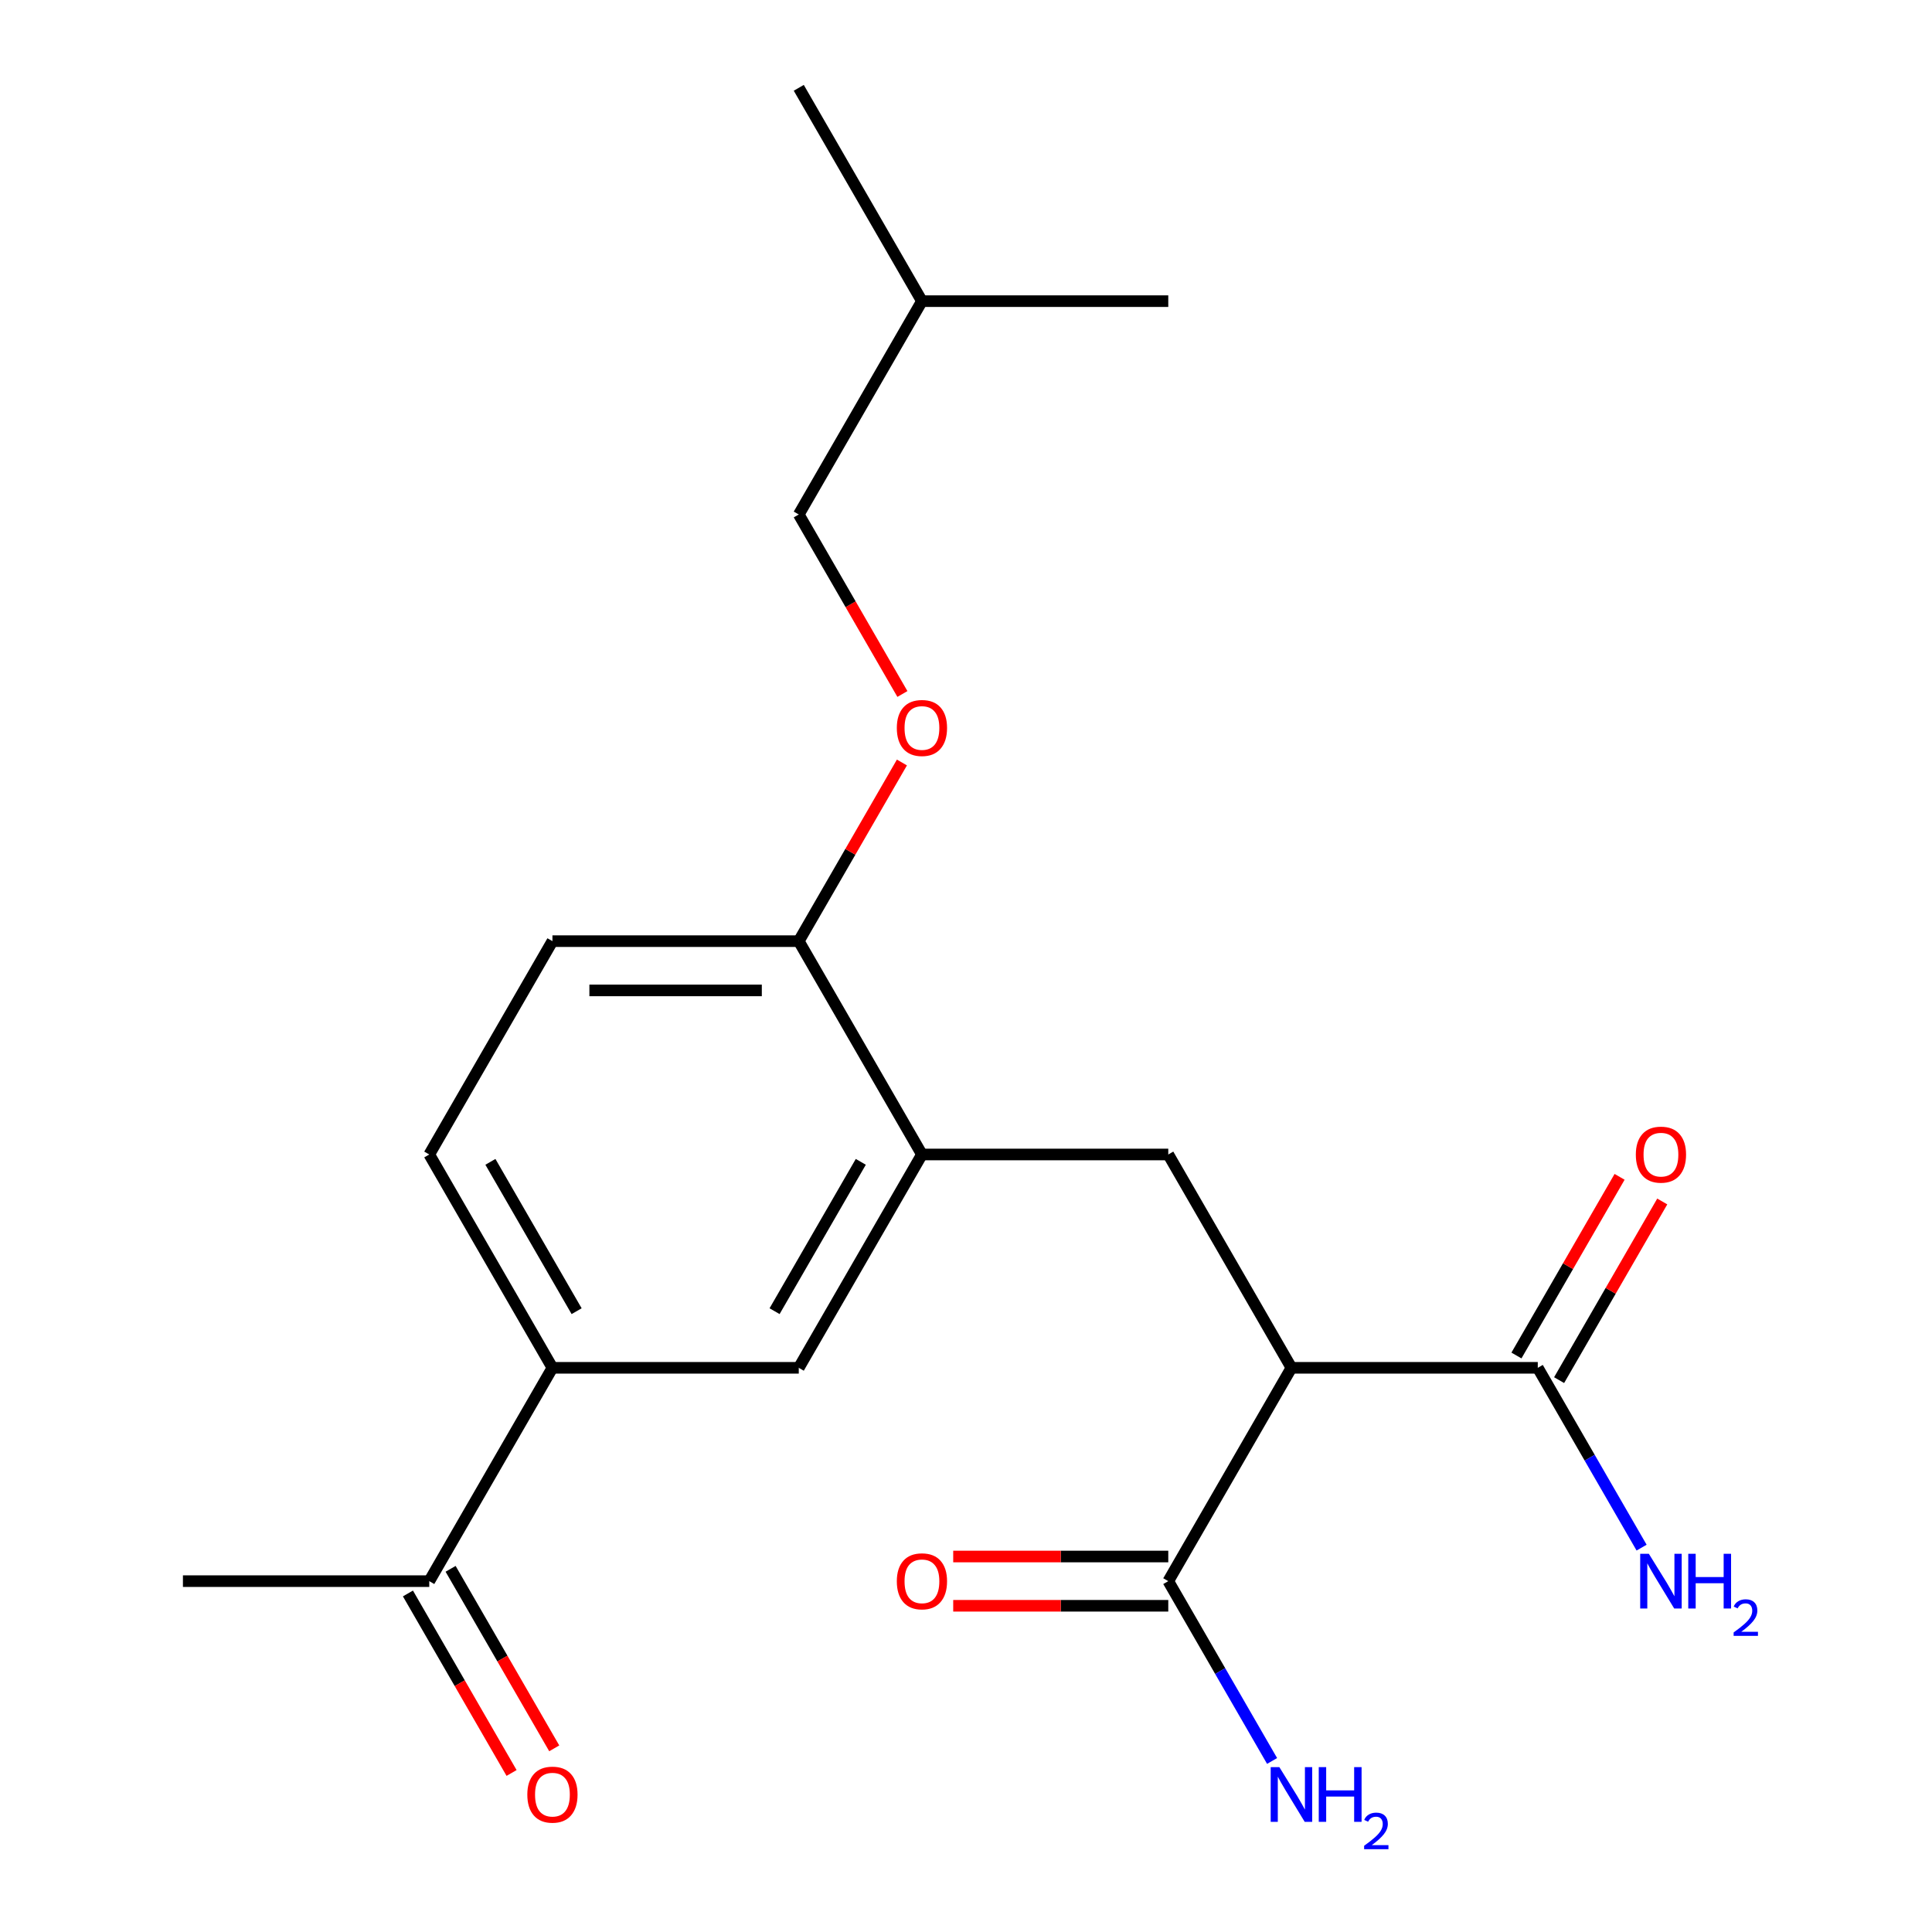 <?xml version='1.0' encoding='iso-8859-1'?>
<svg version='1.1' baseProfile='full'
              xmlns='http://www.w3.org/2000/svg'
                      xmlns:rdkit='http://www.rdkit.org/xml'
                      xmlns:xlink='http://www.w3.org/1999/xlink'
                  xml:space='preserve'
width='1000px' height='1000px' viewBox='0 0 1000 1000'>
<!-- END OF HEADER -->
<rect style='opacity:1.0;fill:#FFFFFF;stroke:none' width='1000' height='1000' x='0' y='0'> </rect>
<path class='bond-0' d='M 668.448,707.979 L 604.697,597.558' style='fill:none;fill-rule:evenodd;stroke:#000000;stroke-width:6px;stroke-linecap:butt;stroke-linejoin:miter;stroke-opacity:1' />
<path class='bond-2' d='M 668.448,707.979 L 795.951,707.979' style='fill:none;fill-rule:evenodd;stroke:#000000;stroke-width:6px;stroke-linecap:butt;stroke-linejoin:miter;stroke-opacity:1' />
<path class='bond-3' d='M 668.448,707.979 L 604.697,818.399' style='fill:none;fill-rule:evenodd;stroke:#000000;stroke-width:6px;stroke-linecap:butt;stroke-linejoin:miter;stroke-opacity:1' />
<path class='bond-1' d='M 604.697,597.558 L 477.194,597.558' style='fill:none;fill-rule:evenodd;stroke:#000000;stroke-width:6px;stroke-linecap:butt;stroke-linejoin:miter;stroke-opacity:1' />
<path class='bond-5' d='M 477.194,597.558 L 413.442,707.979' style='fill:none;fill-rule:evenodd;stroke:#000000;stroke-width:6px;stroke-linecap:butt;stroke-linejoin:miter;stroke-opacity:1' />
<path class='bond-5' d='M 445.547,601.371 L 400.921,678.665' style='fill:none;fill-rule:evenodd;stroke:#000000;stroke-width:6px;stroke-linecap:butt;stroke-linejoin:miter;stroke-opacity:1' />
<path class='bond-6' d='M 477.194,597.558 L 413.442,487.137' style='fill:none;fill-rule:evenodd;stroke:#000000;stroke-width:6px;stroke-linecap:butt;stroke-linejoin:miter;stroke-opacity:1' />
<path class='bond-9' d='M 806.993,714.354 L 833.688,668.117' style='fill:none;fill-rule:evenodd;stroke:#000000;stroke-width:6px;stroke-linecap:butt;stroke-linejoin:miter;stroke-opacity:1' />
<path class='bond-9' d='M 833.688,668.117 L 860.382,621.881' style='fill:none;fill-rule:evenodd;stroke:#FF0000;stroke-width:6px;stroke-linecap:butt;stroke-linejoin:miter;stroke-opacity:1' />
<path class='bond-9' d='M 784.909,701.604 L 811.603,655.367' style='fill:none;fill-rule:evenodd;stroke:#000000;stroke-width:6px;stroke-linecap:butt;stroke-linejoin:miter;stroke-opacity:1' />
<path class='bond-9' d='M 811.603,655.367 L 838.298,609.13' style='fill:none;fill-rule:evenodd;stroke:#FF0000;stroke-width:6px;stroke-linecap:butt;stroke-linejoin:miter;stroke-opacity:1' />
<path class='bond-14' d='M 795.951,707.979 L 822.819,754.515' style='fill:none;fill-rule:evenodd;stroke:#000000;stroke-width:6px;stroke-linecap:butt;stroke-linejoin:miter;stroke-opacity:1' />
<path class='bond-14' d='M 822.819,754.515 L 849.687,801.052' style='fill:none;fill-rule:evenodd;stroke:#0000FF;stroke-width:6px;stroke-linecap:butt;stroke-linejoin:miter;stroke-opacity:1' />
<path class='bond-10' d='M 604.697,805.649 L 549.039,805.649' style='fill:none;fill-rule:evenodd;stroke:#000000;stroke-width:6px;stroke-linecap:butt;stroke-linejoin:miter;stroke-opacity:1' />
<path class='bond-10' d='M 549.039,805.649 L 493.381,805.649' style='fill:none;fill-rule:evenodd;stroke:#FF0000;stroke-width:6px;stroke-linecap:butt;stroke-linejoin:miter;stroke-opacity:1' />
<path class='bond-10' d='M 604.697,831.15 L 549.039,831.15' style='fill:none;fill-rule:evenodd;stroke:#000000;stroke-width:6px;stroke-linecap:butt;stroke-linejoin:miter;stroke-opacity:1' />
<path class='bond-10' d='M 549.039,831.15 L 493.381,831.15' style='fill:none;fill-rule:evenodd;stroke:#FF0000;stroke-width:6px;stroke-linecap:butt;stroke-linejoin:miter;stroke-opacity:1' />
<path class='bond-15' d='M 604.697,818.399 L 631.565,864.936' style='fill:none;fill-rule:evenodd;stroke:#000000;stroke-width:6px;stroke-linecap:butt;stroke-linejoin:miter;stroke-opacity:1' />
<path class='bond-15' d='M 631.565,864.936 L 658.432,911.472' style='fill:none;fill-rule:evenodd;stroke:#0000FF;stroke-width:6px;stroke-linecap:butt;stroke-linejoin:miter;stroke-opacity:1' />
<path class='bond-4' d='M 285.94,707.979 L 413.442,707.979' style='fill:none;fill-rule:evenodd;stroke:#000000;stroke-width:6px;stroke-linecap:butt;stroke-linejoin:miter;stroke-opacity:1' />
<path class='bond-7' d='M 285.94,707.979 L 222.188,818.399' style='fill:none;fill-rule:evenodd;stroke:#000000;stroke-width:6px;stroke-linecap:butt;stroke-linejoin:miter;stroke-opacity:1' />
<path class='bond-21' d='M 285.94,707.979 L 222.188,597.558' style='fill:none;fill-rule:evenodd;stroke:#000000;stroke-width:6px;stroke-linecap:butt;stroke-linejoin:miter;stroke-opacity:1' />
<path class='bond-21' d='M 298.461,678.665 L 253.835,601.371' style='fill:none;fill-rule:evenodd;stroke:#000000;stroke-width:6px;stroke-linecap:butt;stroke-linejoin:miter;stroke-opacity:1' />
<path class='bond-8' d='M 413.442,487.137 L 440.137,440.901' style='fill:none;fill-rule:evenodd;stroke:#000000;stroke-width:6px;stroke-linecap:butt;stroke-linejoin:miter;stroke-opacity:1' />
<path class='bond-8' d='M 440.137,440.901 L 466.832,394.664' style='fill:none;fill-rule:evenodd;stroke:#FF0000;stroke-width:6px;stroke-linecap:butt;stroke-linejoin:miter;stroke-opacity:1' />
<path class='bond-13' d='M 413.442,487.137 L 285.94,487.137' style='fill:none;fill-rule:evenodd;stroke:#000000;stroke-width:6px;stroke-linecap:butt;stroke-linejoin:miter;stroke-opacity:1' />
<path class='bond-13' d='M 394.317,512.638 L 305.065,512.638' style='fill:none;fill-rule:evenodd;stroke:#000000;stroke-width:6px;stroke-linecap:butt;stroke-linejoin:miter;stroke-opacity:1' />
<path class='bond-12' d='M 211.146,824.775 L 237.968,871.231' style='fill:none;fill-rule:evenodd;stroke:#000000;stroke-width:6px;stroke-linecap:butt;stroke-linejoin:miter;stroke-opacity:1' />
<path class='bond-12' d='M 237.968,871.231 L 264.789,917.688' style='fill:none;fill-rule:evenodd;stroke:#FF0000;stroke-width:6px;stroke-linecap:butt;stroke-linejoin:miter;stroke-opacity:1' />
<path class='bond-12' d='M 233.23,812.024 L 260.052,858.481' style='fill:none;fill-rule:evenodd;stroke:#000000;stroke-width:6px;stroke-linecap:butt;stroke-linejoin:miter;stroke-opacity:1' />
<path class='bond-12' d='M 260.052,858.481 L 286.874,904.937' style='fill:none;fill-rule:evenodd;stroke:#FF0000;stroke-width:6px;stroke-linecap:butt;stroke-linejoin:miter;stroke-opacity:1' />
<path class='bond-17' d='M 222.188,818.399 L 94.685,818.399' style='fill:none;fill-rule:evenodd;stroke:#000000;stroke-width:6px;stroke-linecap:butt;stroke-linejoin:miter;stroke-opacity:1' />
<path class='bond-16' d='M 467.086,359.209 L 440.264,312.752' style='fill:none;fill-rule:evenodd;stroke:#FF0000;stroke-width:6px;stroke-linecap:butt;stroke-linejoin:miter;stroke-opacity:1' />
<path class='bond-16' d='M 440.264,312.752 L 413.442,266.296' style='fill:none;fill-rule:evenodd;stroke:#000000;stroke-width:6px;stroke-linecap:butt;stroke-linejoin:miter;stroke-opacity:1' />
<path class='bond-11' d='M 222.188,597.558 L 285.94,487.137' style='fill:none;fill-rule:evenodd;stroke:#000000;stroke-width:6px;stroke-linecap:butt;stroke-linejoin:miter;stroke-opacity:1' />
<path class='bond-18' d='M 413.442,266.296 L 477.194,155.875' style='fill:none;fill-rule:evenodd;stroke:#000000;stroke-width:6px;stroke-linecap:butt;stroke-linejoin:miter;stroke-opacity:1' />
<path class='bond-19' d='M 477.194,155.875 L 413.442,45.455' style='fill:none;fill-rule:evenodd;stroke:#000000;stroke-width:6px;stroke-linecap:butt;stroke-linejoin:miter;stroke-opacity:1' />
<path class='bond-20' d='M 477.194,155.875 L 604.697,155.875' style='fill:none;fill-rule:evenodd;stroke:#000000;stroke-width:6px;stroke-linecap:butt;stroke-linejoin:miter;stroke-opacity:1' />
<path  class='atom-9' d='M 464.194 376.797
Q 464.194 369.997, 467.554 366.197
Q 470.914 362.397, 477.194 362.397
Q 483.474 362.397, 486.834 366.197
Q 490.194 369.997, 490.194 376.797
Q 490.194 383.677, 486.794 387.597
Q 483.394 391.477, 477.194 391.477
Q 470.954 391.477, 467.554 387.597
Q 464.194 383.717, 464.194 376.797
M 477.194 388.277
Q 481.514 388.277, 483.834 385.397
Q 486.194 382.477, 486.194 376.797
Q 486.194 371.237, 483.834 368.437
Q 481.514 365.597, 477.194 365.597
Q 472.874 365.597, 470.514 368.397
Q 468.194 371.197, 468.194 376.797
Q 468.194 382.517, 470.514 385.397
Q 472.874 388.277, 477.194 388.277
' fill='#FF0000'/>
<path  class='atom-10' d='M 846.702 597.638
Q 846.702 590.838, 850.062 587.038
Q 853.422 583.238, 859.702 583.238
Q 865.982 583.238, 869.342 587.038
Q 872.702 590.838, 872.702 597.638
Q 872.702 604.518, 869.302 608.438
Q 865.902 612.318, 859.702 612.318
Q 853.462 612.318, 850.062 608.438
Q 846.702 604.558, 846.702 597.638
M 859.702 609.118
Q 864.022 609.118, 866.342 606.238
Q 868.702 603.318, 868.702 597.638
Q 868.702 592.078, 866.342 589.278
Q 864.022 586.438, 859.702 586.438
Q 855.382 586.438, 853.022 589.238
Q 850.702 592.038, 850.702 597.638
Q 850.702 603.358, 853.022 606.238
Q 855.382 609.118, 859.702 609.118
' fill='#FF0000'/>
<path  class='atom-11' d='M 464.194 818.479
Q 464.194 811.679, 467.554 807.879
Q 470.914 804.079, 477.194 804.079
Q 483.474 804.079, 486.834 807.879
Q 490.194 811.679, 490.194 818.479
Q 490.194 825.359, 486.794 829.279
Q 483.394 833.159, 477.194 833.159
Q 470.954 833.159, 467.554 829.279
Q 464.194 825.399, 464.194 818.479
M 477.194 829.959
Q 481.514 829.959, 483.834 827.079
Q 486.194 824.159, 486.194 818.479
Q 486.194 812.919, 483.834 810.119
Q 481.514 807.279, 477.194 807.279
Q 472.874 807.279, 470.514 810.079
Q 468.194 812.879, 468.194 818.479
Q 468.194 824.199, 470.514 827.079
Q 472.874 829.959, 477.194 829.959
' fill='#FF0000'/>
<path  class='atom-13' d='M 272.94 928.9
Q 272.94 922.1, 276.3 918.3
Q 279.66 914.5, 285.94 914.5
Q 292.22 914.5, 295.58 918.3
Q 298.94 922.1, 298.94 928.9
Q 298.94 935.78, 295.54 939.7
Q 292.14 943.58, 285.94 943.58
Q 279.7 943.58, 276.3 939.7
Q 272.94 935.82, 272.94 928.9
M 285.94 940.38
Q 290.26 940.38, 292.58 937.5
Q 294.94 934.58, 294.94 928.9
Q 294.94 923.34, 292.58 920.54
Q 290.26 917.7, 285.94 917.7
Q 281.62 917.7, 279.26 920.5
Q 276.94 923.3, 276.94 928.9
Q 276.94 934.62, 279.26 937.5
Q 281.62 940.38, 285.94 940.38
' fill='#FF0000'/>
<path  class='atom-15' d='M 853.442 804.239
L 862.722 819.239
Q 863.642 820.719, 865.122 823.399
Q 866.602 826.079, 866.682 826.239
L 866.682 804.239
L 870.442 804.239
L 870.442 832.559
L 866.562 832.559
L 856.602 816.159
Q 855.442 814.239, 854.202 812.039
Q 853.002 809.839, 852.642 809.159
L 852.642 832.559
L 848.962 832.559
L 848.962 804.239
L 853.442 804.239
' fill='#0000FF'/>
<path  class='atom-15' d='M 873.842 804.239
L 877.682 804.239
L 877.682 816.279
L 892.162 816.279
L 892.162 804.239
L 896.002 804.239
L 896.002 832.559
L 892.162 832.559
L 892.162 819.479
L 877.682 819.479
L 877.682 832.559
L 873.842 832.559
L 873.842 804.239
' fill='#0000FF'/>
<path  class='atom-15' d='M 897.375 831.566
Q 898.061 829.797, 899.698 828.82
Q 901.335 827.817, 903.605 827.817
Q 906.43 827.817, 908.014 829.348
Q 909.598 830.879, 909.598 833.599
Q 909.598 836.371, 907.539 838.958
Q 905.506 841.545, 901.282 844.607
L 909.915 844.607
L 909.915 846.719
L 897.322 846.719
L 897.322 844.951
Q 900.807 842.469, 902.866 840.621
Q 904.952 838.773, 905.955 837.11
Q 906.958 835.447, 906.958 833.731
Q 906.958 831.935, 906.061 830.932
Q 905.163 829.929, 903.605 829.929
Q 902.101 829.929, 901.097 830.536
Q 900.094 831.143, 899.381 832.49
L 897.375 831.566
' fill='#0000FF'/>
<path  class='atom-16' d='M 662.188 914.66
L 671.468 929.66
Q 672.388 931.14, 673.868 933.82
Q 675.348 936.5, 675.428 936.66
L 675.428 914.66
L 679.188 914.66
L 679.188 942.98
L 675.308 942.98
L 665.348 926.58
Q 664.188 924.66, 662.948 922.46
Q 661.748 920.26, 661.388 919.58
L 661.388 942.98
L 657.708 942.98
L 657.708 914.66
L 662.188 914.66
' fill='#0000FF'/>
<path  class='atom-16' d='M 682.588 914.66
L 686.428 914.66
L 686.428 926.7
L 700.908 926.7
L 700.908 914.66
L 704.748 914.66
L 704.748 942.98
L 700.908 942.98
L 700.908 929.9
L 686.428 929.9
L 686.428 942.98
L 682.588 942.98
L 682.588 914.66
' fill='#0000FF'/>
<path  class='atom-16' d='M 706.121 941.986
Q 706.807 940.218, 708.444 939.241
Q 710.081 938.238, 712.351 938.238
Q 715.176 938.238, 716.76 939.769
Q 718.344 941.3, 718.344 944.019
Q 718.344 946.791, 716.285 949.378
Q 714.252 951.966, 710.028 955.028
L 718.661 955.028
L 718.661 957.14
L 706.068 957.14
L 706.068 955.371
Q 709.553 952.89, 711.612 951.042
Q 713.698 949.194, 714.701 947.53
Q 715.704 945.867, 715.704 944.151
Q 715.704 942.356, 714.806 941.353
Q 713.909 940.35, 712.351 940.35
Q 710.846 940.35, 709.843 940.957
Q 708.84 941.564, 708.127 942.91
L 706.121 941.986
' fill='#0000FF'/>
</svg>
